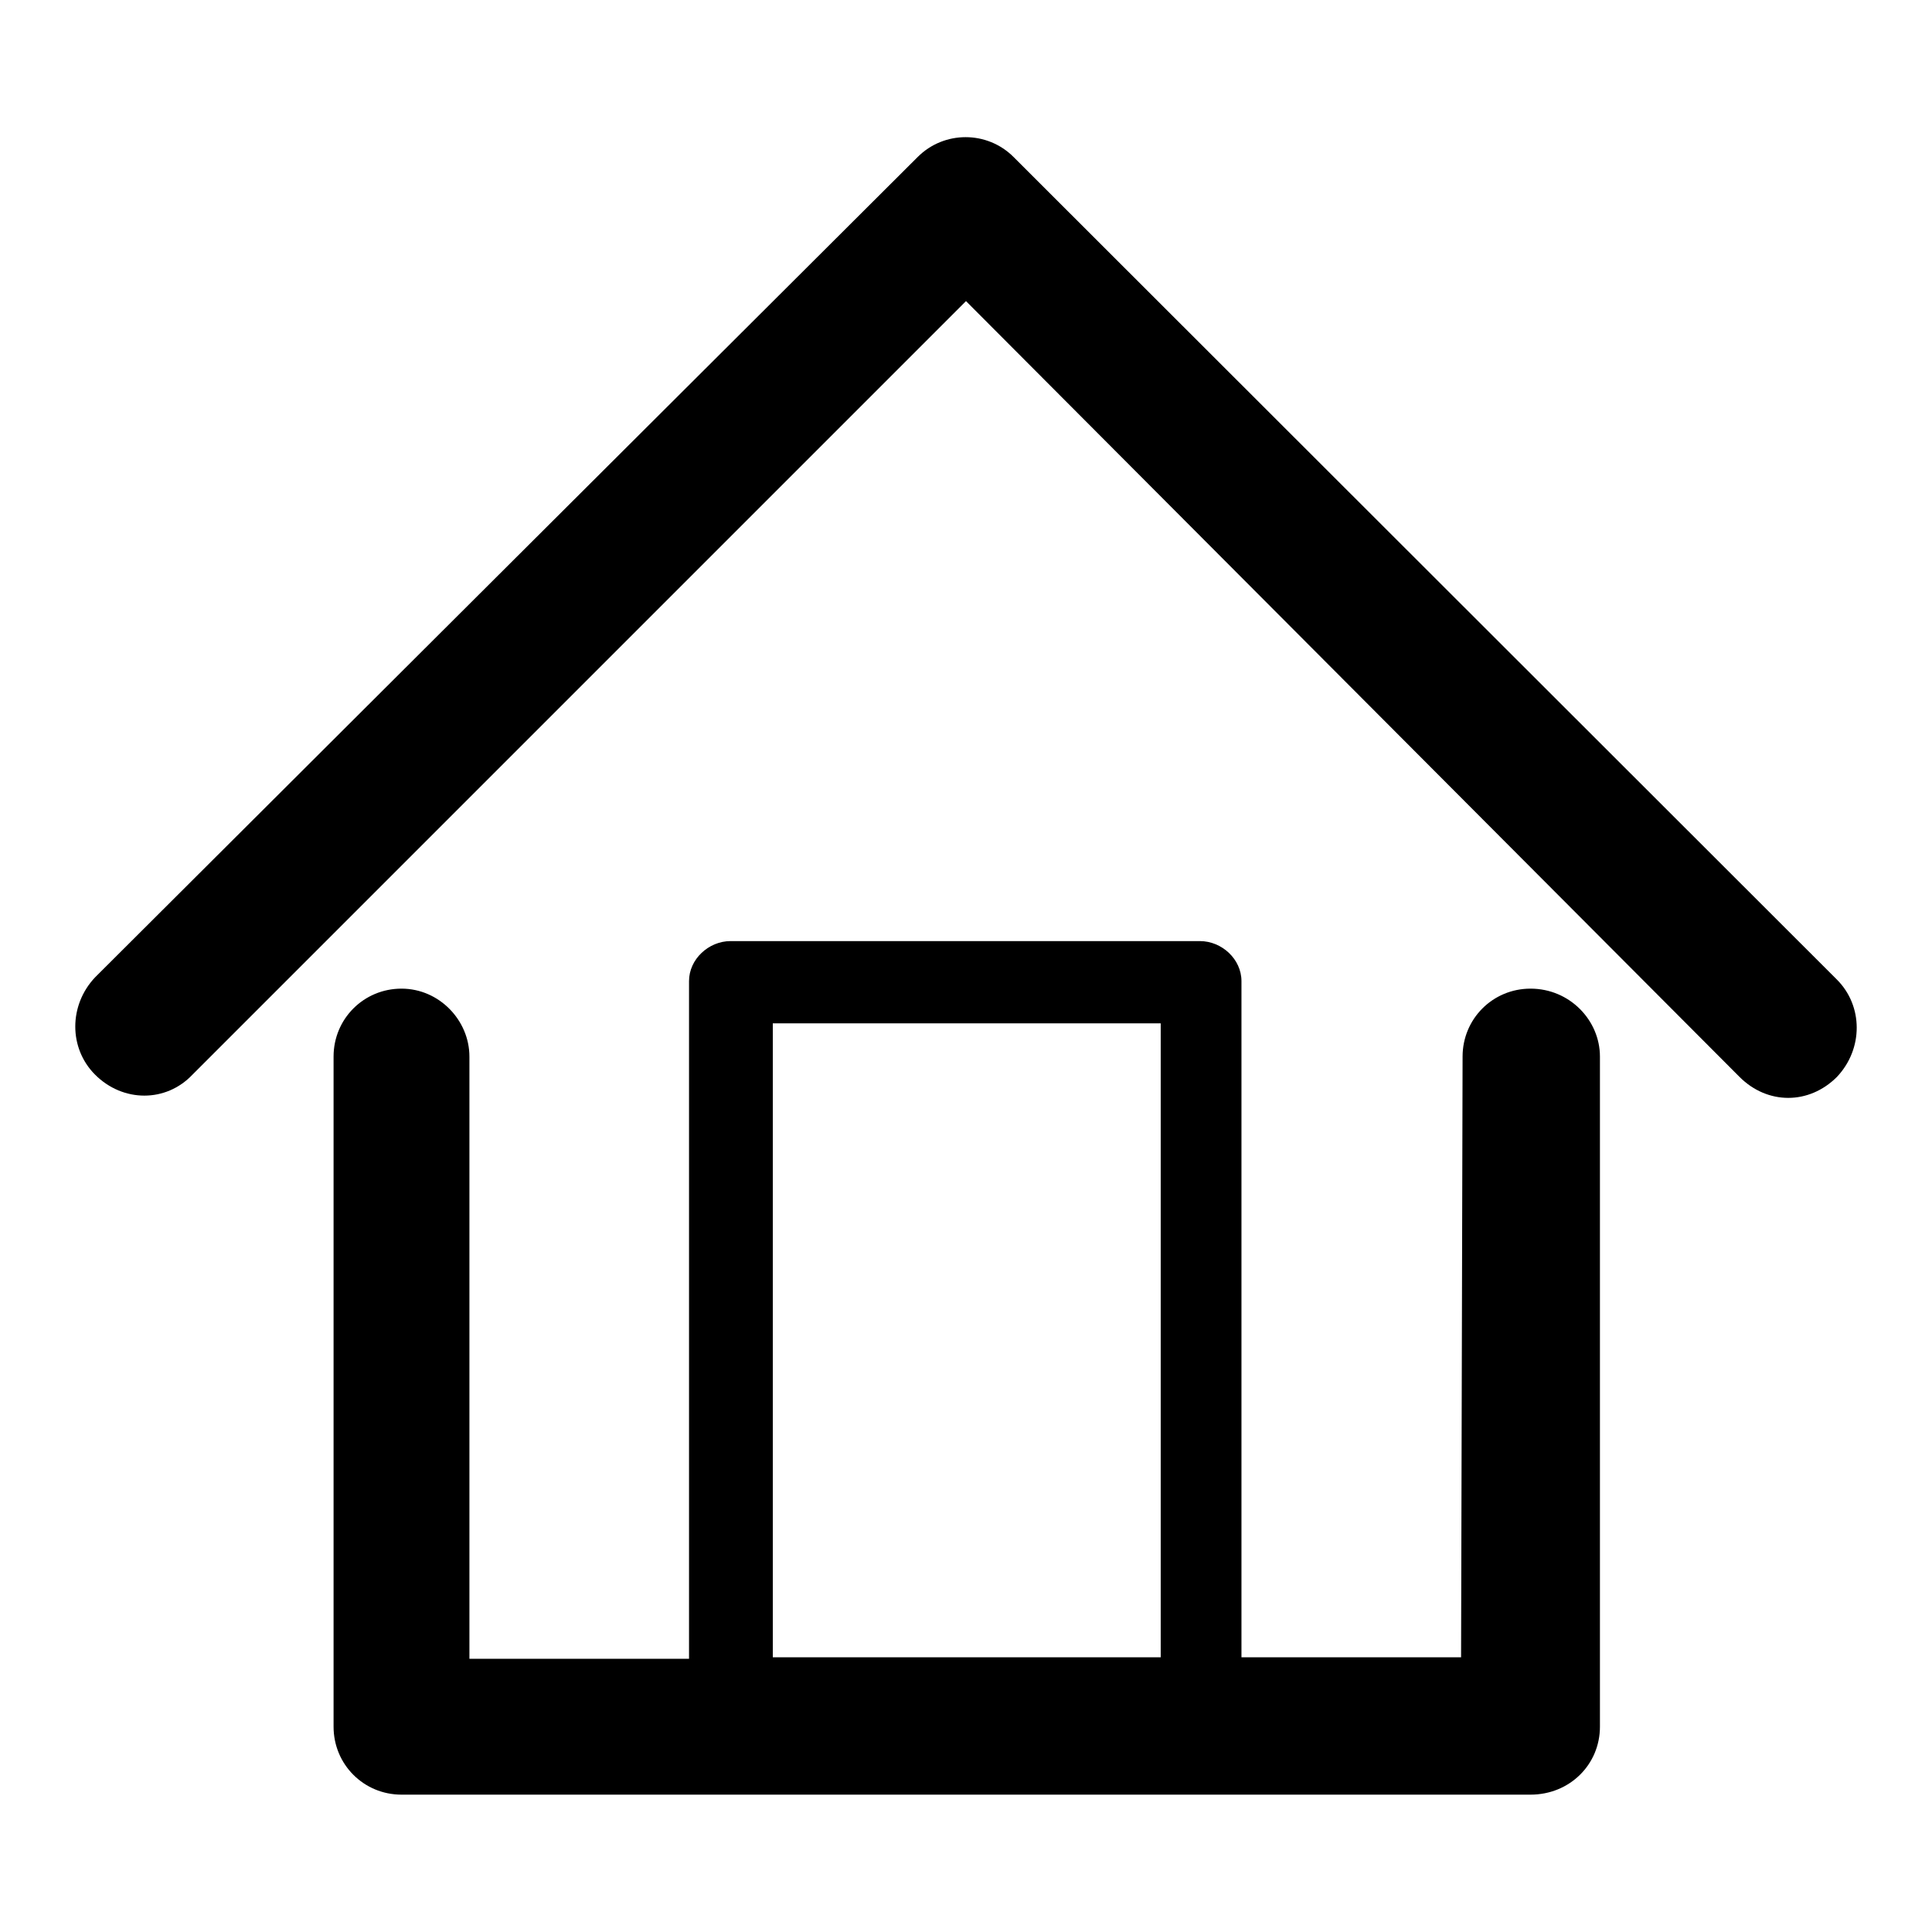 <?xml version="1.0" encoding="utf-8"?>
<!-- Svg Vector Icons : http://www.onlinewebfonts.com/icon -->
<!DOCTYPE svg PUBLIC "-//W3C//DTD SVG 1.1//EN" "http://www.w3.org/Graphics/SVG/1.1/DTD/svg11.dtd">
<svg version="1.1" xmlns="http://www.w3.org/2000/svg" xmlns:xlink="http://www.w3.org/1999/xlink" x="0px" y="0px" viewBox="0 0 256 256" enable-background="new 0 0 256 256" xml:space="preserve">
<g><g><path fill="#000000" d="M193.8,140c0-5,4-9,9-9c5.2,0,9.2,4.2,9.2,9v88.8c0,5-4,9-9.2,9H53.2c-5,0-9-4-9-9V140c0-5,4-9,9-9c5,0,9,4.2,9,9v79.8h29.1v-89.8c0-2.9,2.6-5.3,5.5-5.3H159c2.9,0,5.5,2.4,5.5,5.3v89.6h29.1L193.8,140L193.8,140z M102.4,219.6L102.4,219.6h51.4v-84h-51.4V219.6L102.4,219.6z M25.5,142.4L25.5,142.4c-3.5,3.7-9.2,3.7-12.9,0c-3.5-3.5-3.5-9.2,0-12.9l109-108.7c3.5-3.5,9.2-3.5,12.7,0l0.2,0.2l108.9,108.8c3.5,3.5,3.5,9.2,0,12.9c-3.7,3.7-9.2,3.7-12.9,0L128,39.9L25.5,142.4L25.5,142.4z"/></g></g>
</svg>